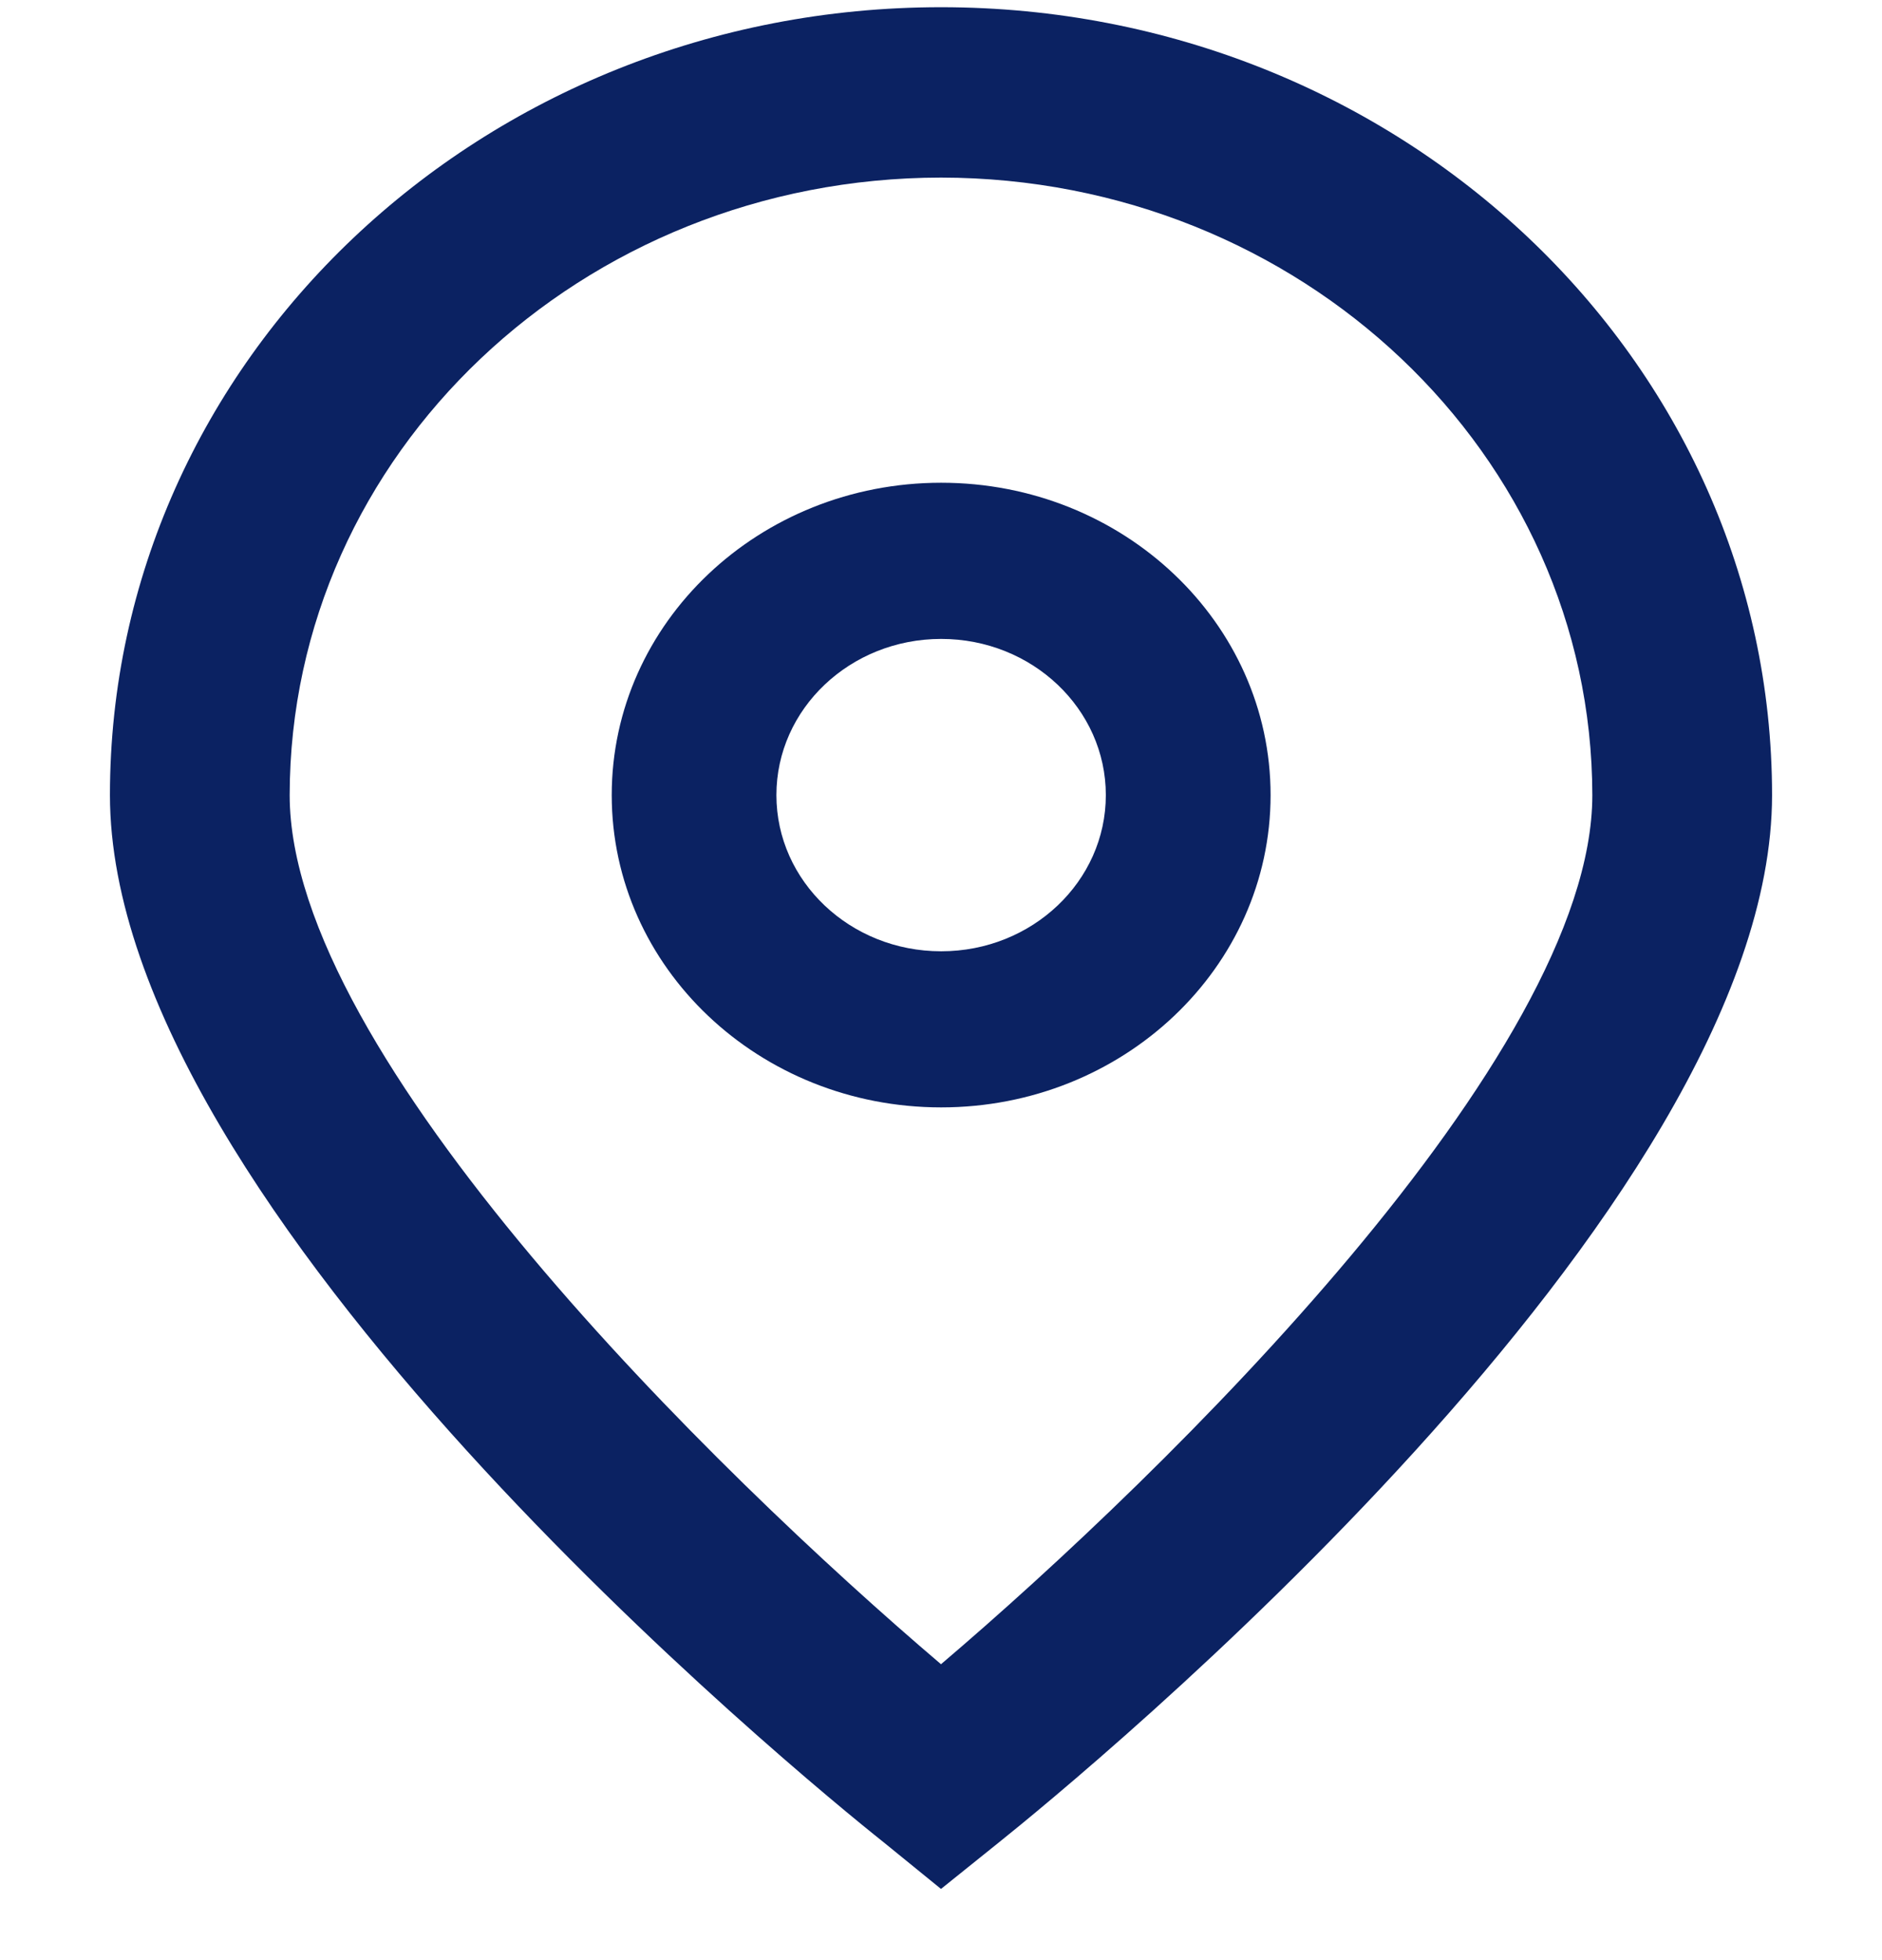 <svg width="24" height="25" viewBox="0 0 24 25" fill="none" xmlns="http://www.w3.org/2000/svg">
<path d="M12 24.092L11.265 23.494C10.252 22.689 1.402 15.442 1.402 10.141C1.402 4.591 6.147 0.092 12 0.092C17.853 0.092 22.598 4.591 22.598 10.141C22.598 15.442 13.749 22.689 12.739 23.498L12 24.092ZM12 2.265C7.415 2.269 3.699 5.793 3.694 10.141C3.694 13.471 9.138 18.791 12 21.226C14.862 18.79 20.306 13.467 20.306 10.141C20.301 5.793 16.585 2.27 12 2.265Z" fill="#0B2262"/>
<path d="M12.002 14.124C9.682 14.124 7.801 12.341 7.801 10.141C7.801 7.941 9.682 6.157 12.002 6.157C14.322 6.157 16.203 7.941 16.203 10.141C16.203 12.341 14.322 14.124 12.002 14.124ZM12.002 8.149C10.842 8.149 9.901 9.041 9.901 10.141C9.901 11.241 10.842 12.133 12.002 12.133C13.162 12.133 14.102 11.241 14.102 10.141C14.102 9.041 13.162 8.149 12.002 8.149Z" fill="#0B2262"/>
</svg>
